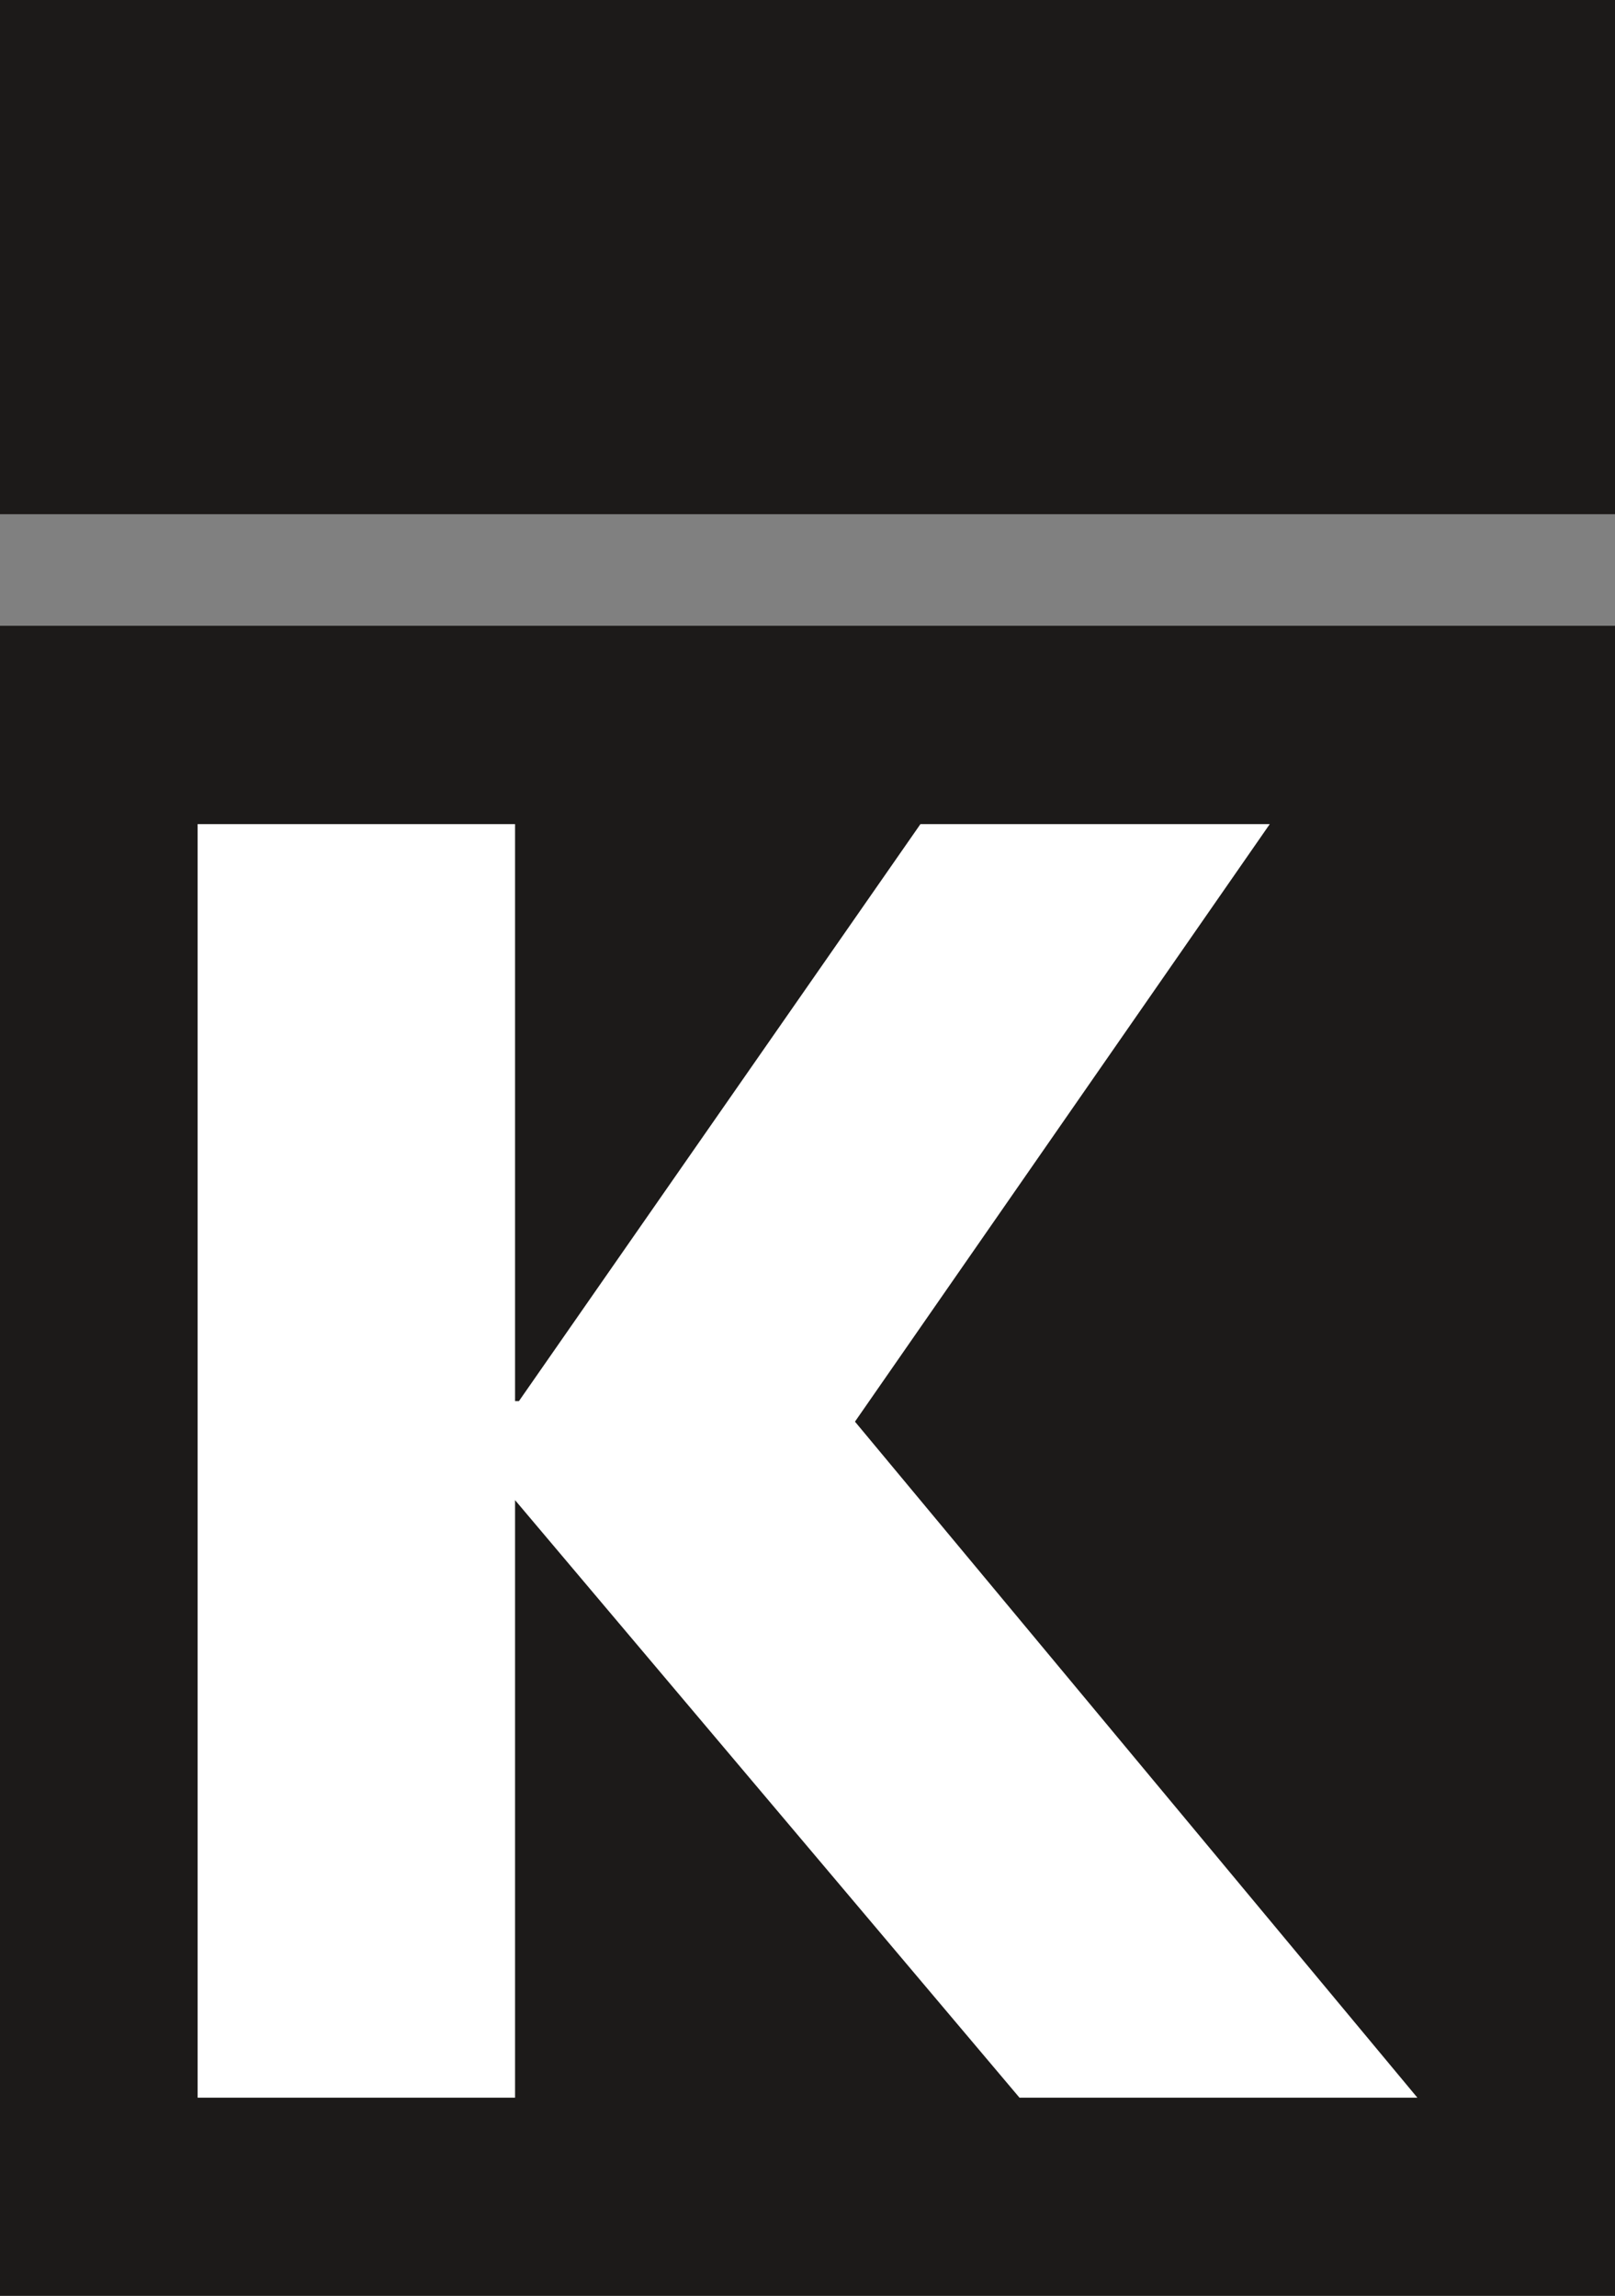 <svg id="Layer_1" data-name="Layer 1" xmlns="http://www.w3.org/2000/svg" viewBox="0 0 66.85 95.06"><rect x="0" y="0" width="66.85" height="95.06" fill="#808080" stroke="none"/><defs><style>.cls-1{fill:#1c1a19;}.cls-2{fill:#fff;fill-rule:evenodd;}</style></defs><rect class="cls-1" y="25.91" width="66.85" height="69.14"/><rect class="cls-1" width="66.85" height="21.29"/><polygon class="cls-2" points="8.18 86.85 21.32 86.85 21.32 62.11 42.2 86.85 58.67 86.85 35.39 58.86 52.56 34.12 38.1 34.12 21.48 58.01 21.32 58.01 21.32 34.12 8.18 34.12 8.18 86.85"/></svg>